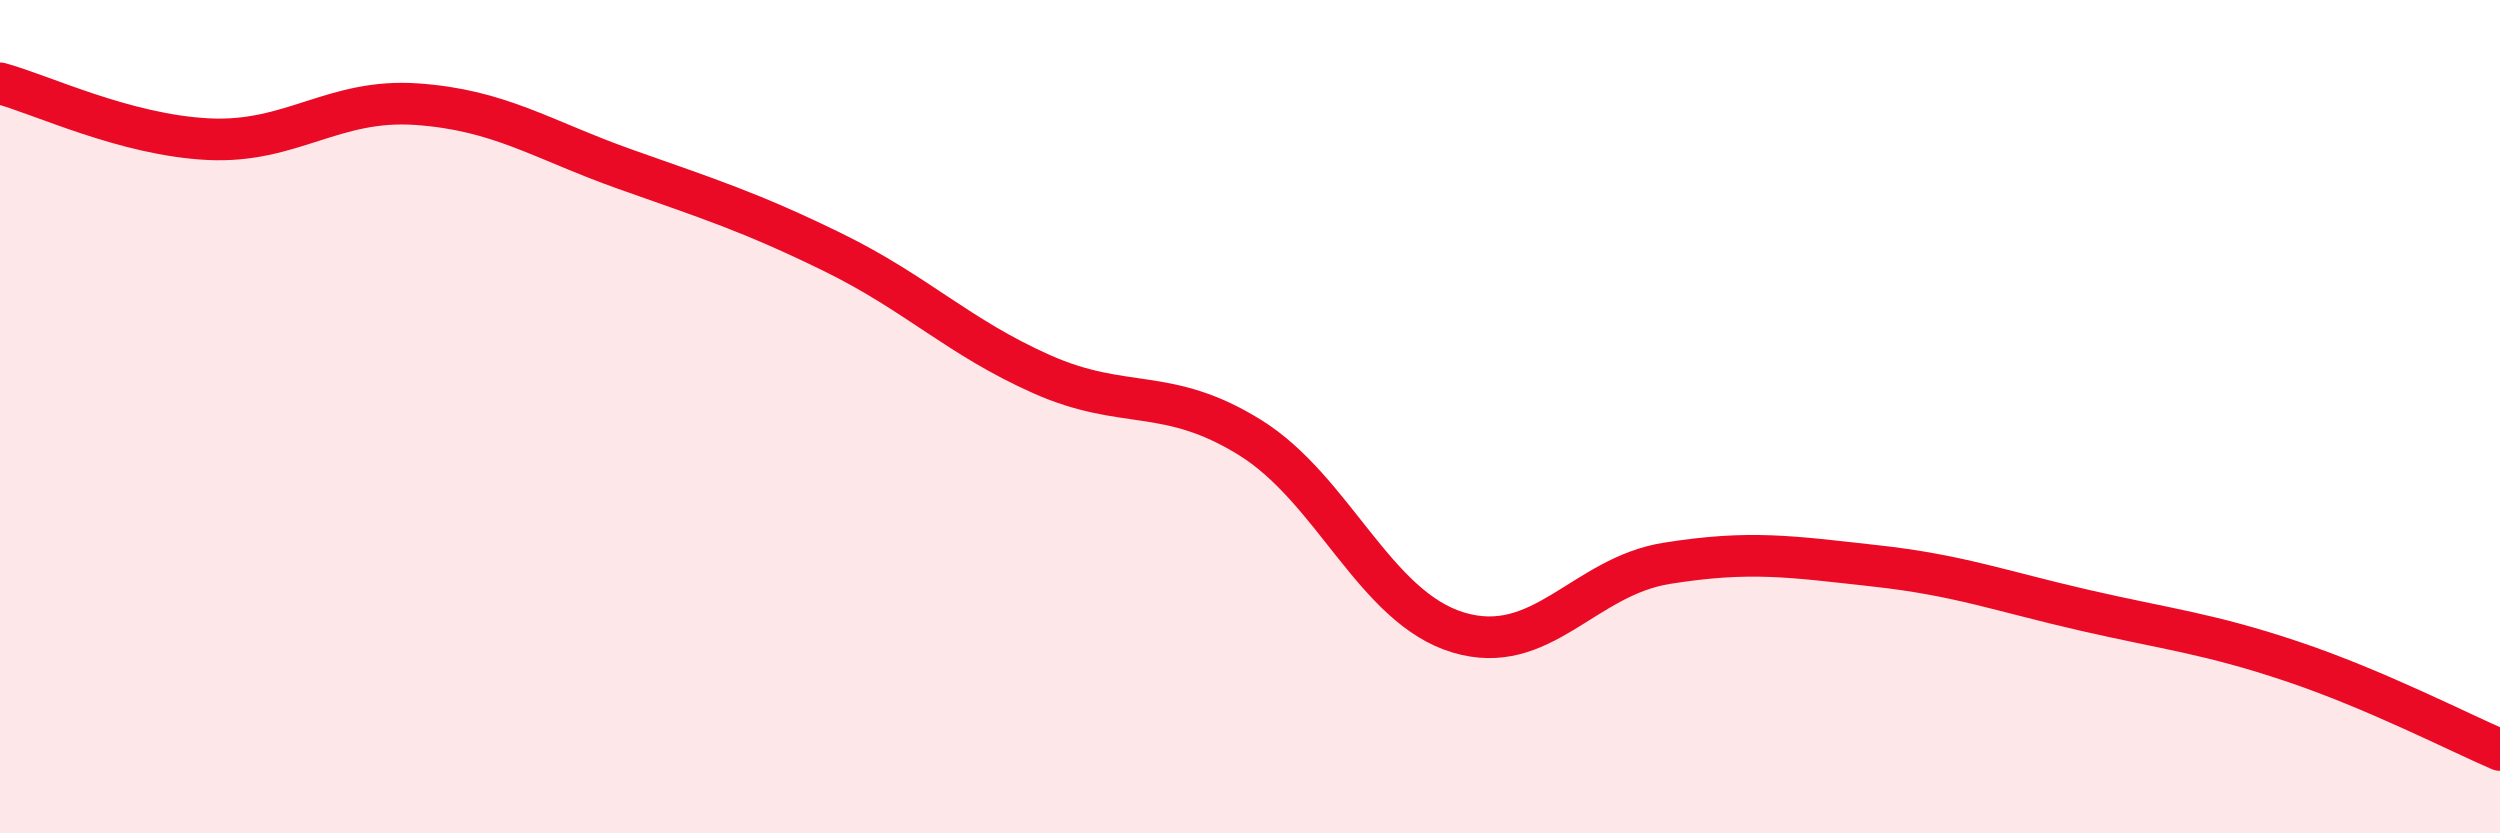 
    <svg width="60" height="20" viewBox="0 0 60 20" xmlns="http://www.w3.org/2000/svg">
      <path
        d="M 0,2 C 1,2.27 3,3.24 5,3.34 C 7,3.44 8,2.36 10,2.5 C 12,2.64 13,3.35 15,4.06 C 17,4.77 18,5.08 20,6.06 C 22,7.04 23,8.09 25,8.98 C 27,9.87 28,9.26 30,10.5 C 32,11.74 33,14.58 35,15.18 C 37,15.78 38,13.84 40,13.52 C 42,13.2 43,13.36 45,13.58 C 47,13.8 48,14.18 50,14.64 C 52,15.1 53,15.2 55,15.87 C 57,16.54 59,17.57 60,18L60 20L0 20Z"
        fill="#EB0A25"
        opacity="0.1"
        stroke-linecap="round"
        stroke-linejoin="round"
      />
      <path
        d="M 0,2 C 1,2.27 3,3.24 5,3.34 C 7,3.44 8,2.36 10,2.5 C 12,2.64 13,3.35 15,4.06 C 17,4.77 18,5.08 20,6.06 C 22,7.04 23,8.09 25,8.98 C 27,9.87 28,9.26 30,10.5 C 32,11.74 33,14.58 35,15.18 C 37,15.78 38,13.84 40,13.52 C 42,13.2 43,13.36 45,13.58 C 47,13.8 48,14.18 50,14.64 C 52,15.1 53,15.2 55,15.87 C 57,16.54 59,17.57 60,18"
        stroke="#EB0A25"
        stroke-width="1"
        fill="none"
        stroke-linecap="round"
        stroke-linejoin="round"
      />
    </svg>
  
